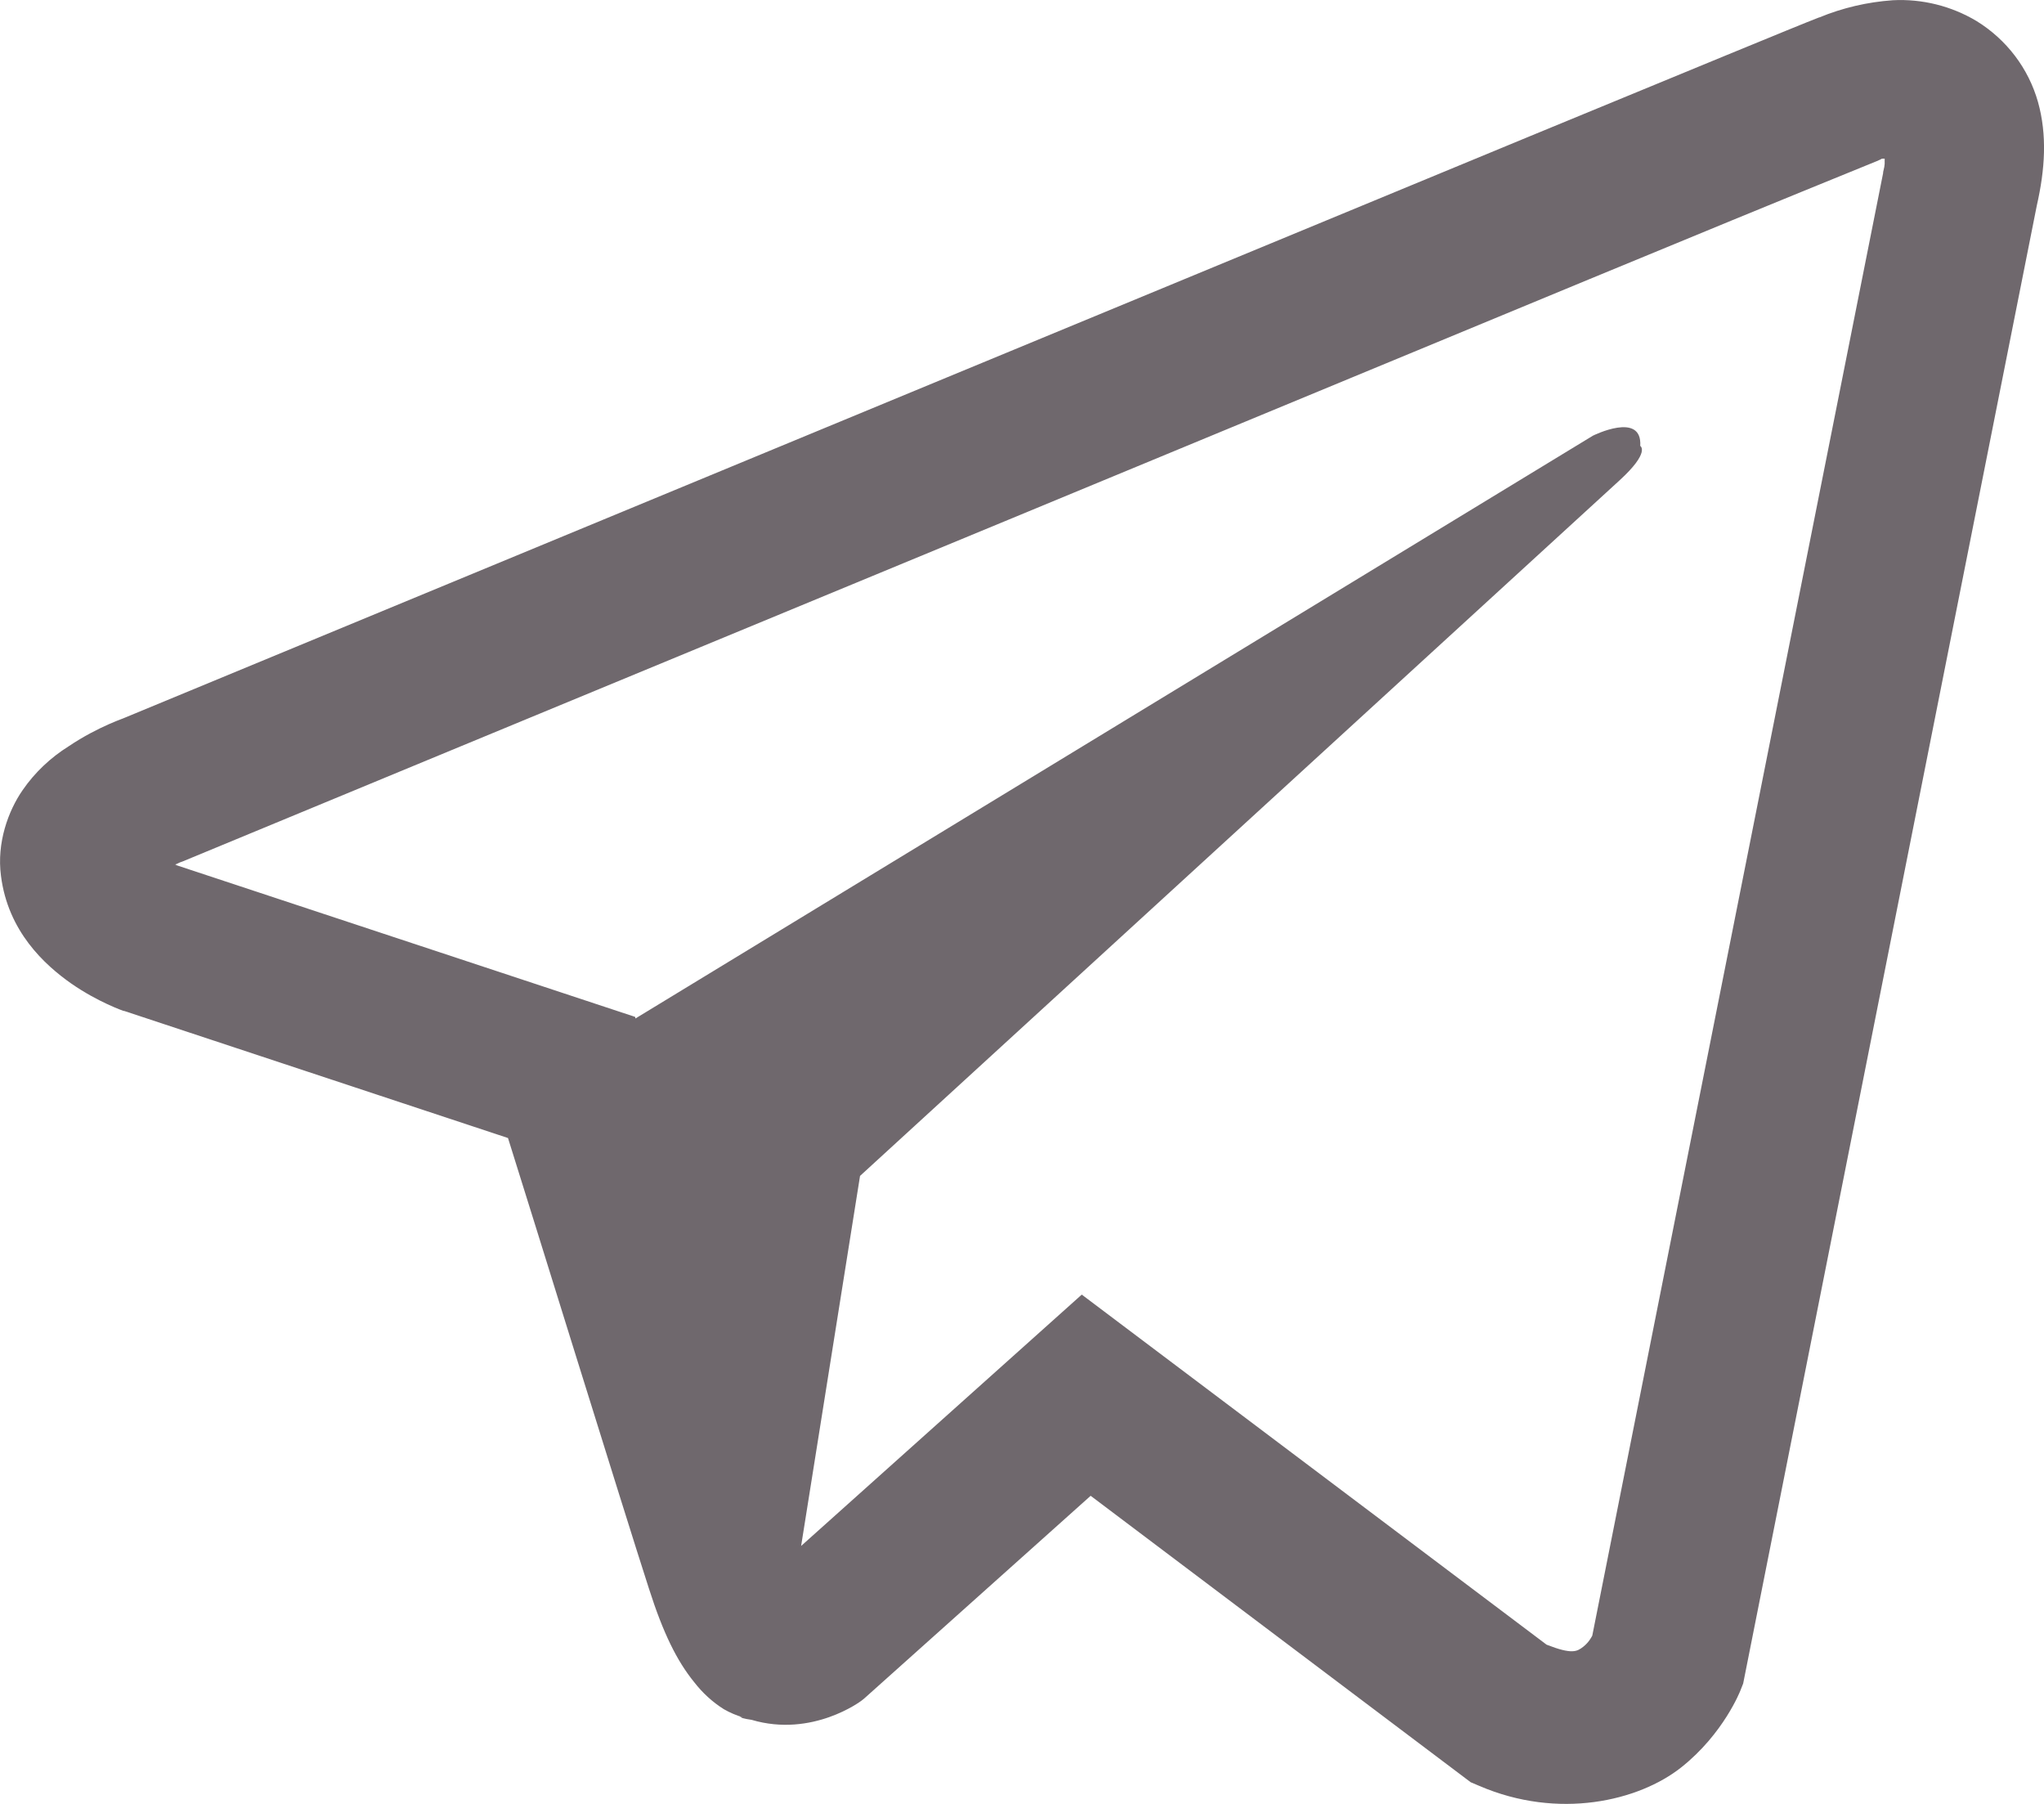 <?xml version="1.0" encoding="UTF-8"?> <svg xmlns="http://www.w3.org/2000/svg" width="17" height="15" viewBox="0 0 17 15" fill="none"> <path d="M15.742 0.002C15.531 0.017 15.325 0.065 15.131 0.145H15.129C14.942 0.217 14.056 0.584 12.709 1.139L7.881 3.136C4.417 4.569 1.011 5.979 1.011 5.979L1.052 5.964C1.052 5.964 0.817 6.04 0.572 6.205C0.42 6.3 0.29 6.423 0.189 6.569C0.068 6.743 -0.028 7.008 0.008 7.282C0.066 7.746 0.373 8.024 0.592 8.178C0.815 8.333 1.027 8.406 1.027 8.406H1.032L4.225 9.463C4.368 9.914 5.198 12.595 5.398 13.212C5.516 13.581 5.63 13.811 5.773 13.987C5.843 14.077 5.924 14.152 6.021 14.213C6.072 14.242 6.126 14.265 6.182 14.281L6.149 14.273C6.159 14.276 6.167 14.283 6.174 14.286C6.2 14.293 6.218 14.296 6.251 14.301C6.757 14.451 7.163 14.143 7.163 14.143L7.186 14.125L9.071 12.438L12.232 14.82L12.303 14.85C12.962 15.134 13.629 14.976 13.982 14.697C14.337 14.416 14.475 14.057 14.475 14.057L14.498 13.999L16.94 1.71C17.009 1.407 17.027 1.123 16.95 0.848C16.871 0.569 16.689 0.329 16.439 0.175C16.23 0.05 15.986 -0.011 15.742 0.002ZM15.675 1.319C15.673 1.359 15.681 1.355 15.662 1.432V1.439L13.243 13.601C13.233 13.618 13.215 13.656 13.167 13.694C13.116 13.733 13.075 13.759 12.863 13.676L8.997 10.765L6.663 12.855L7.153 9.778L13.468 3.996C13.729 3.758 13.642 3.708 13.642 3.708C13.66 3.417 13.248 3.623 13.248 3.623L5.285 8.469L5.283 8.456L1.466 7.194V7.191L1.456 7.189C1.463 7.187 1.469 7.184 1.476 7.181L1.497 7.171L1.517 7.164C1.517 7.164 4.925 5.753 8.389 4.321C10.124 3.603 11.871 2.88 13.215 2.323C14.012 1.993 14.81 1.665 15.609 1.34C15.662 1.319 15.637 1.319 15.675 1.319V1.319Z" fill="#6F686D"></path> </svg> 